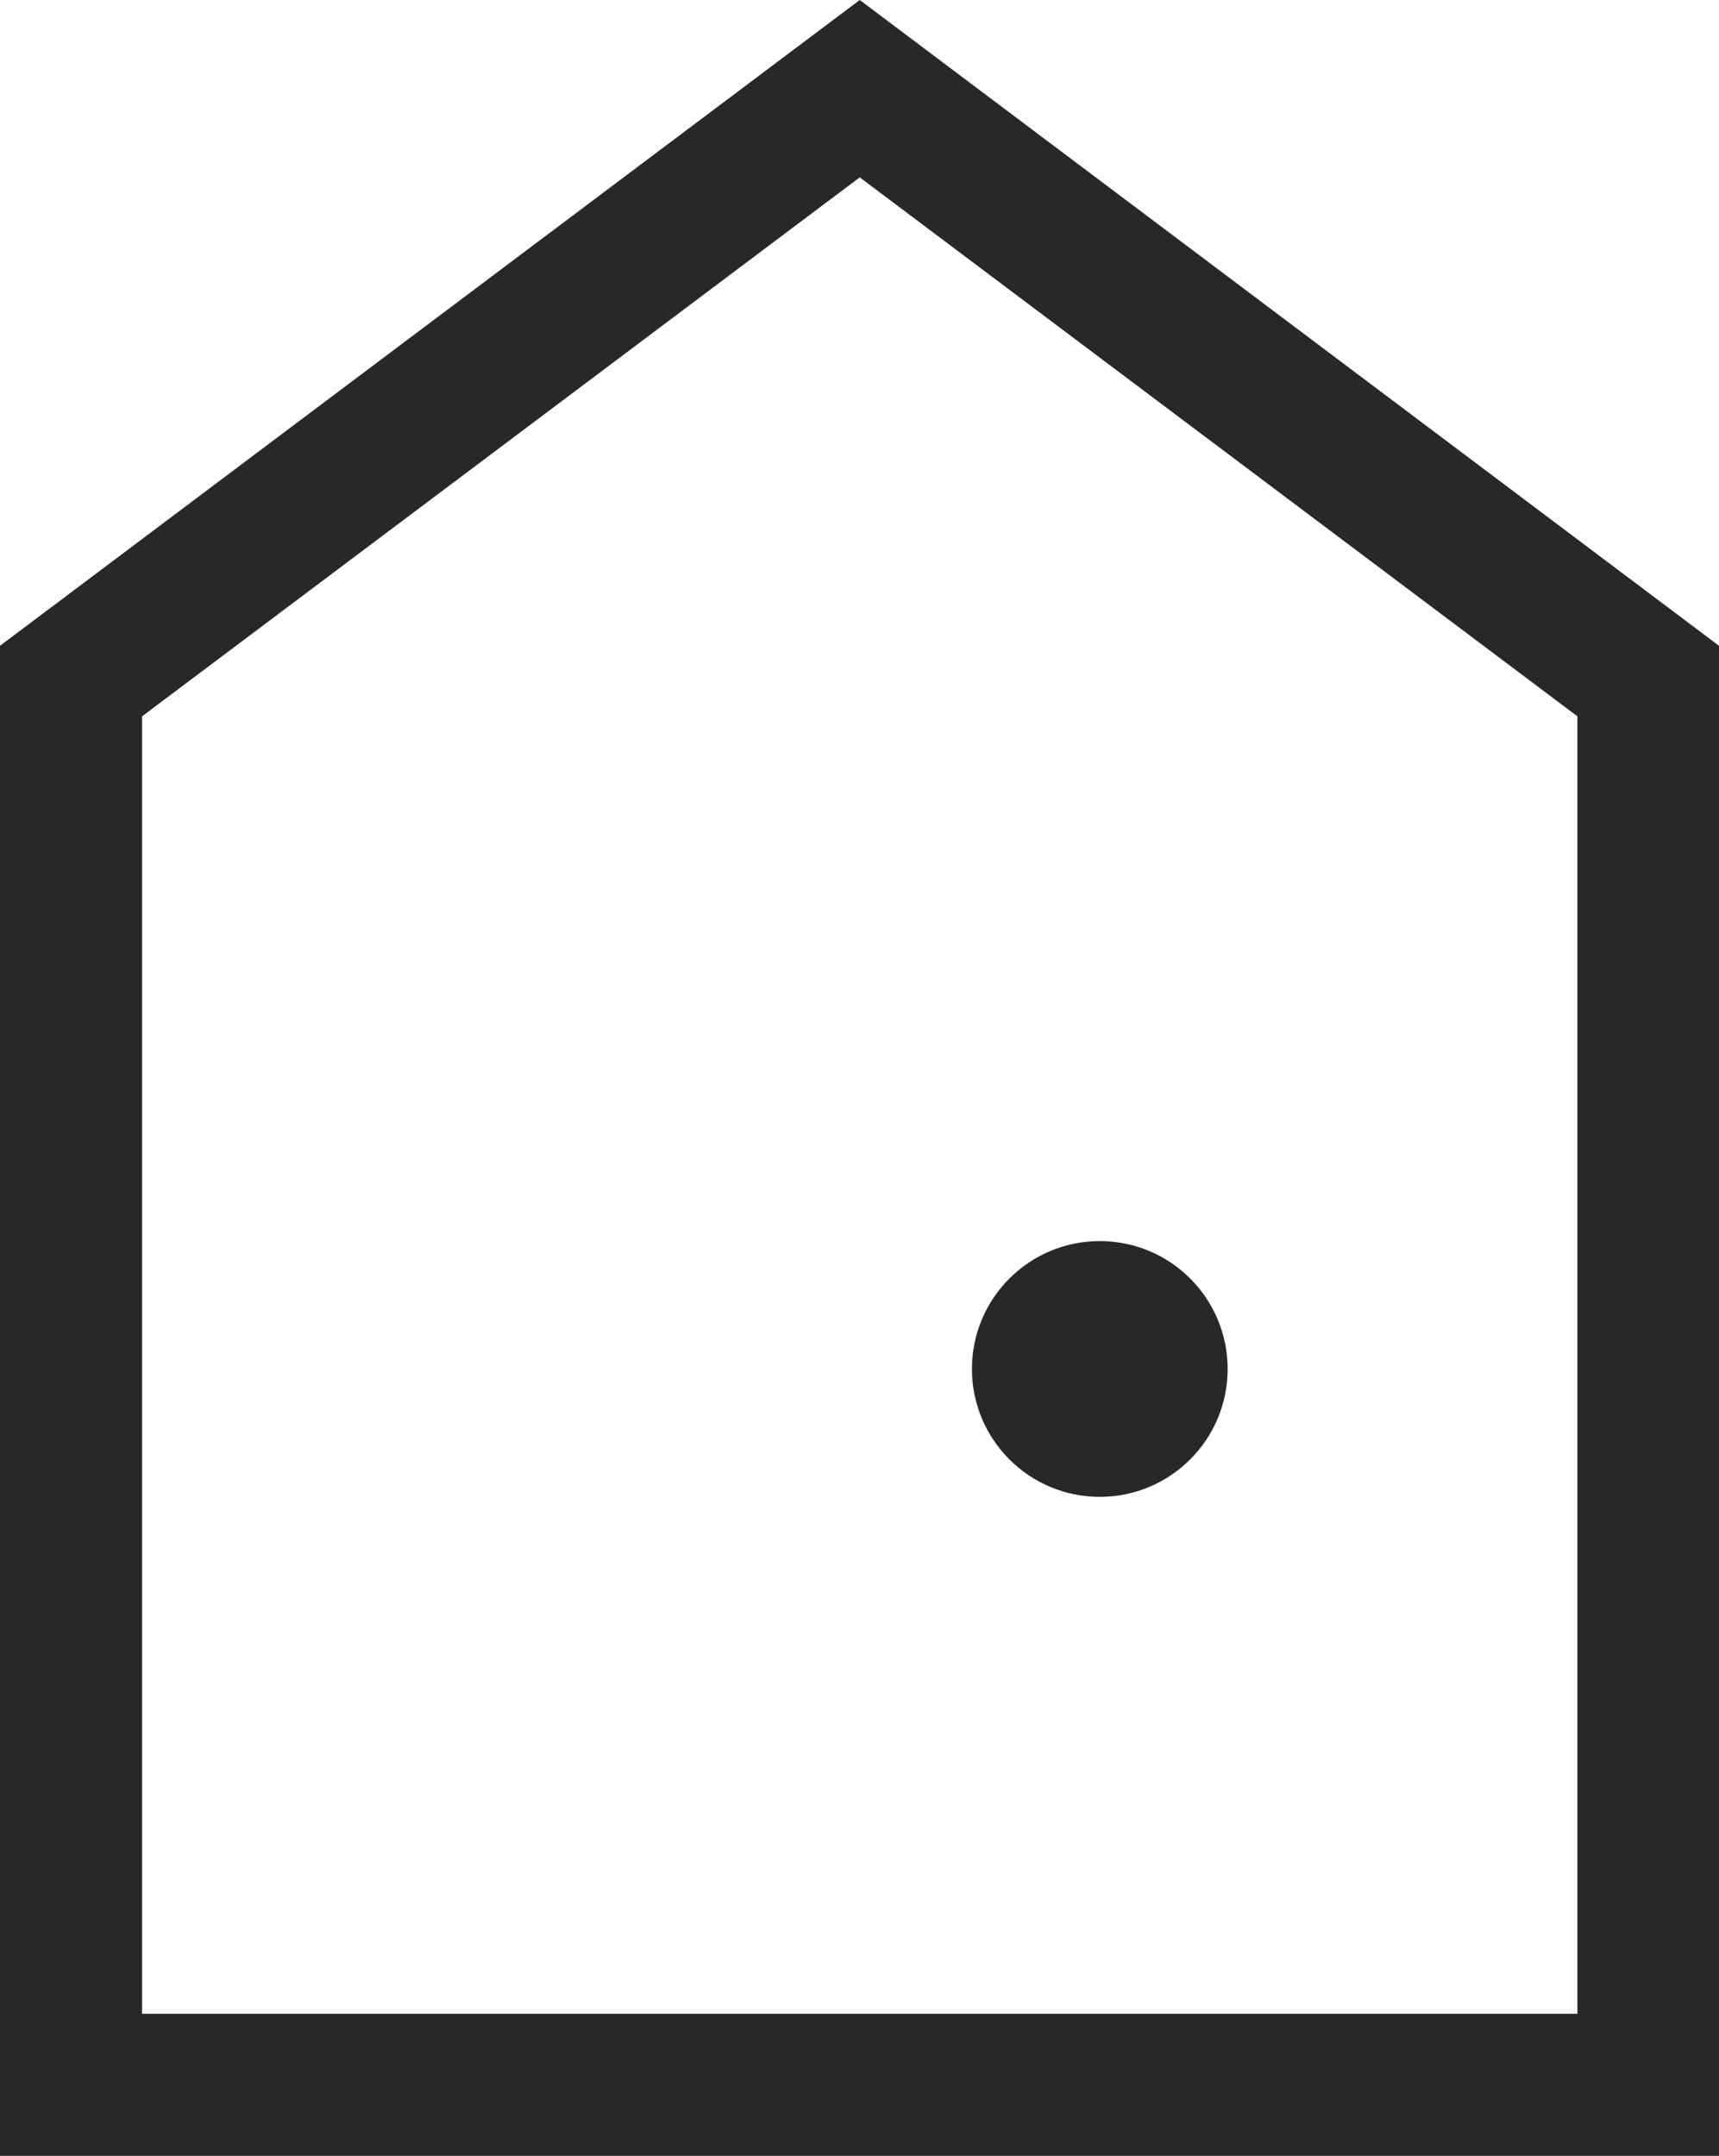 <svg xmlns="http://www.w3.org/2000/svg" viewBox="0 0 35.09 44"><defs><style>.cls-1{fill:#282828;}</style></defs><title>eepites-logo-fekete</title><g id="Layer_2" data-name="Layer 2"><g id="Layer_1-2" data-name="Layer 1"><path class="cls-1" d="M35.09,44H0V13.18L17.55,0,35.09,13.18ZM2.9,41.1h29.3V14.62l-14.65-11L2.9,14.62Z"/><circle class="cls-1" cx="22.45" cy="27.94" r="2.61"/></g></g></svg>